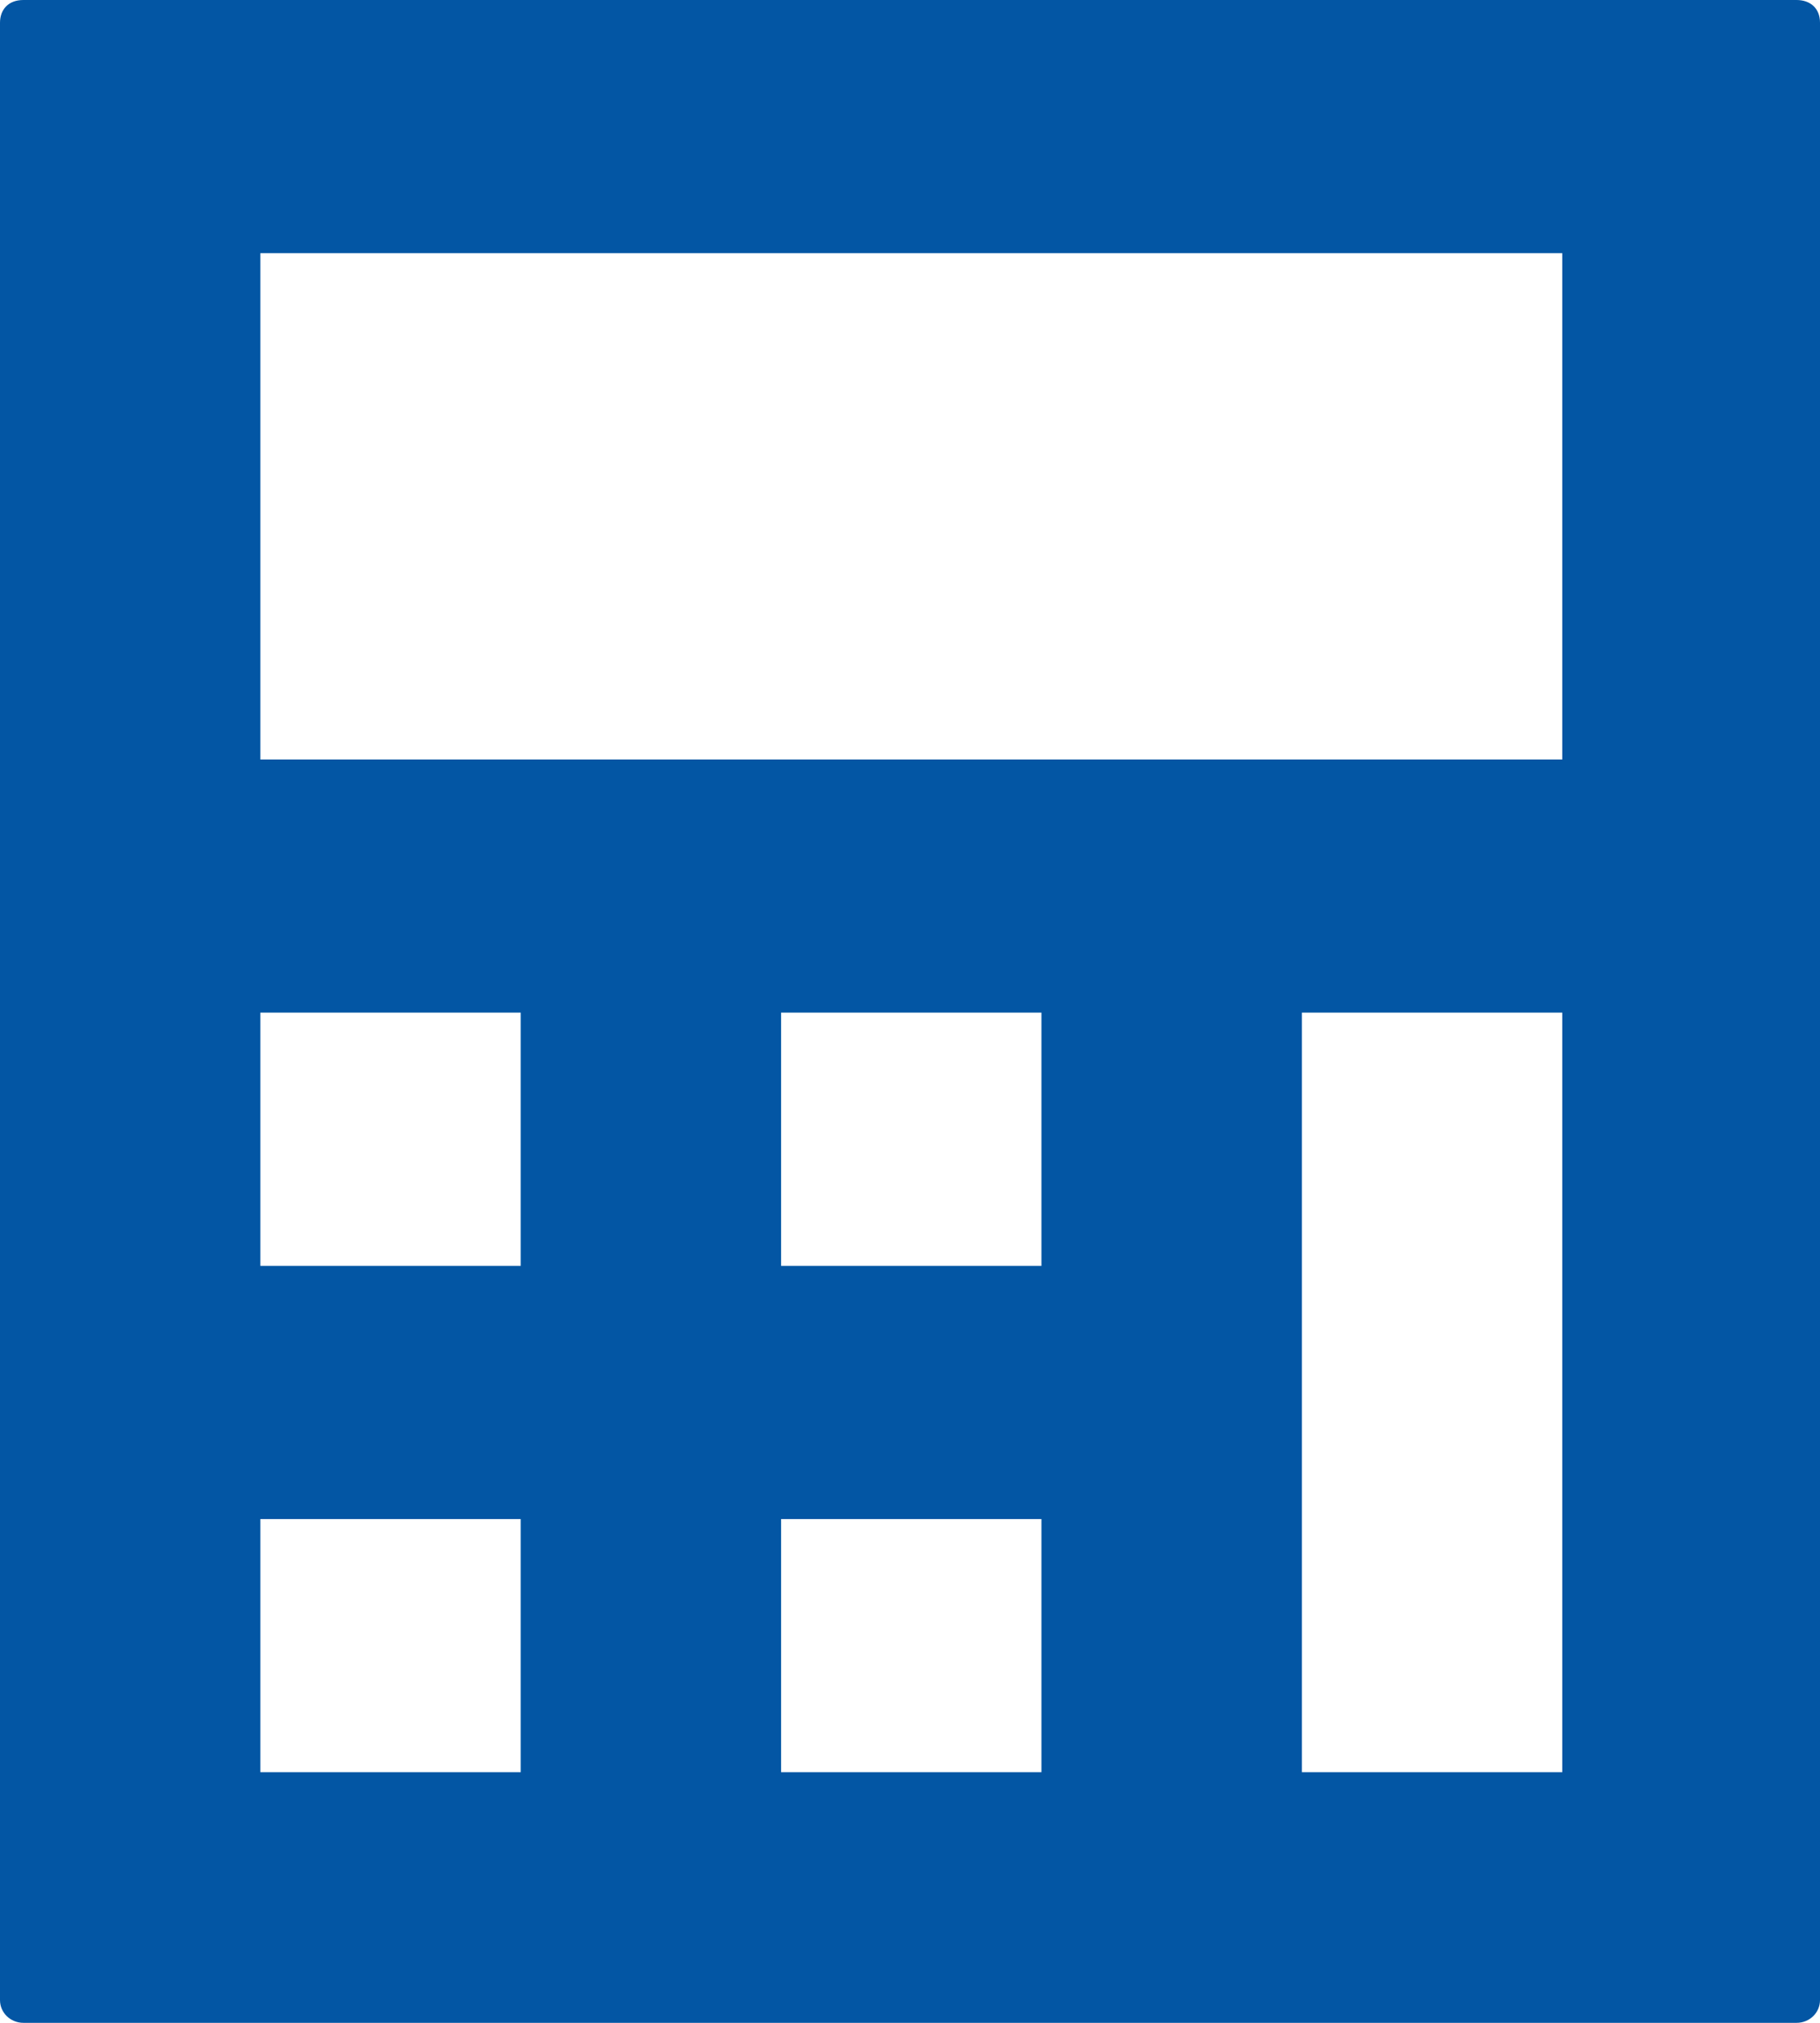 <svg width="18" height="20" viewBox="0 0 18 20" fill="none" xmlns="http://www.w3.org/2000/svg">
<path d="M0.232 0C0.077 0 0 0.1 0 0.225V19.775C0 19.9 0.103 20 0.232 20H17.768C17.897 20 18 19.9 18 19.775V0.225C18 0.075 17.897 0 17.768 0H0.232ZM2.575 2.503H15.451V7.509H2.575V2.503ZM2.575 10.012H5.15V12.516H2.575V10.012ZM7.725 10.012H10.3V12.516H7.725V10.012ZM12.876 10.012H15.451V17.522H12.876V10.012ZM2.575 15.019H5.15V17.522H2.575V15.019ZM7.725 15.019H10.3V17.522H7.725V15.019Z" fill="#0356A4"/>
</svg>
